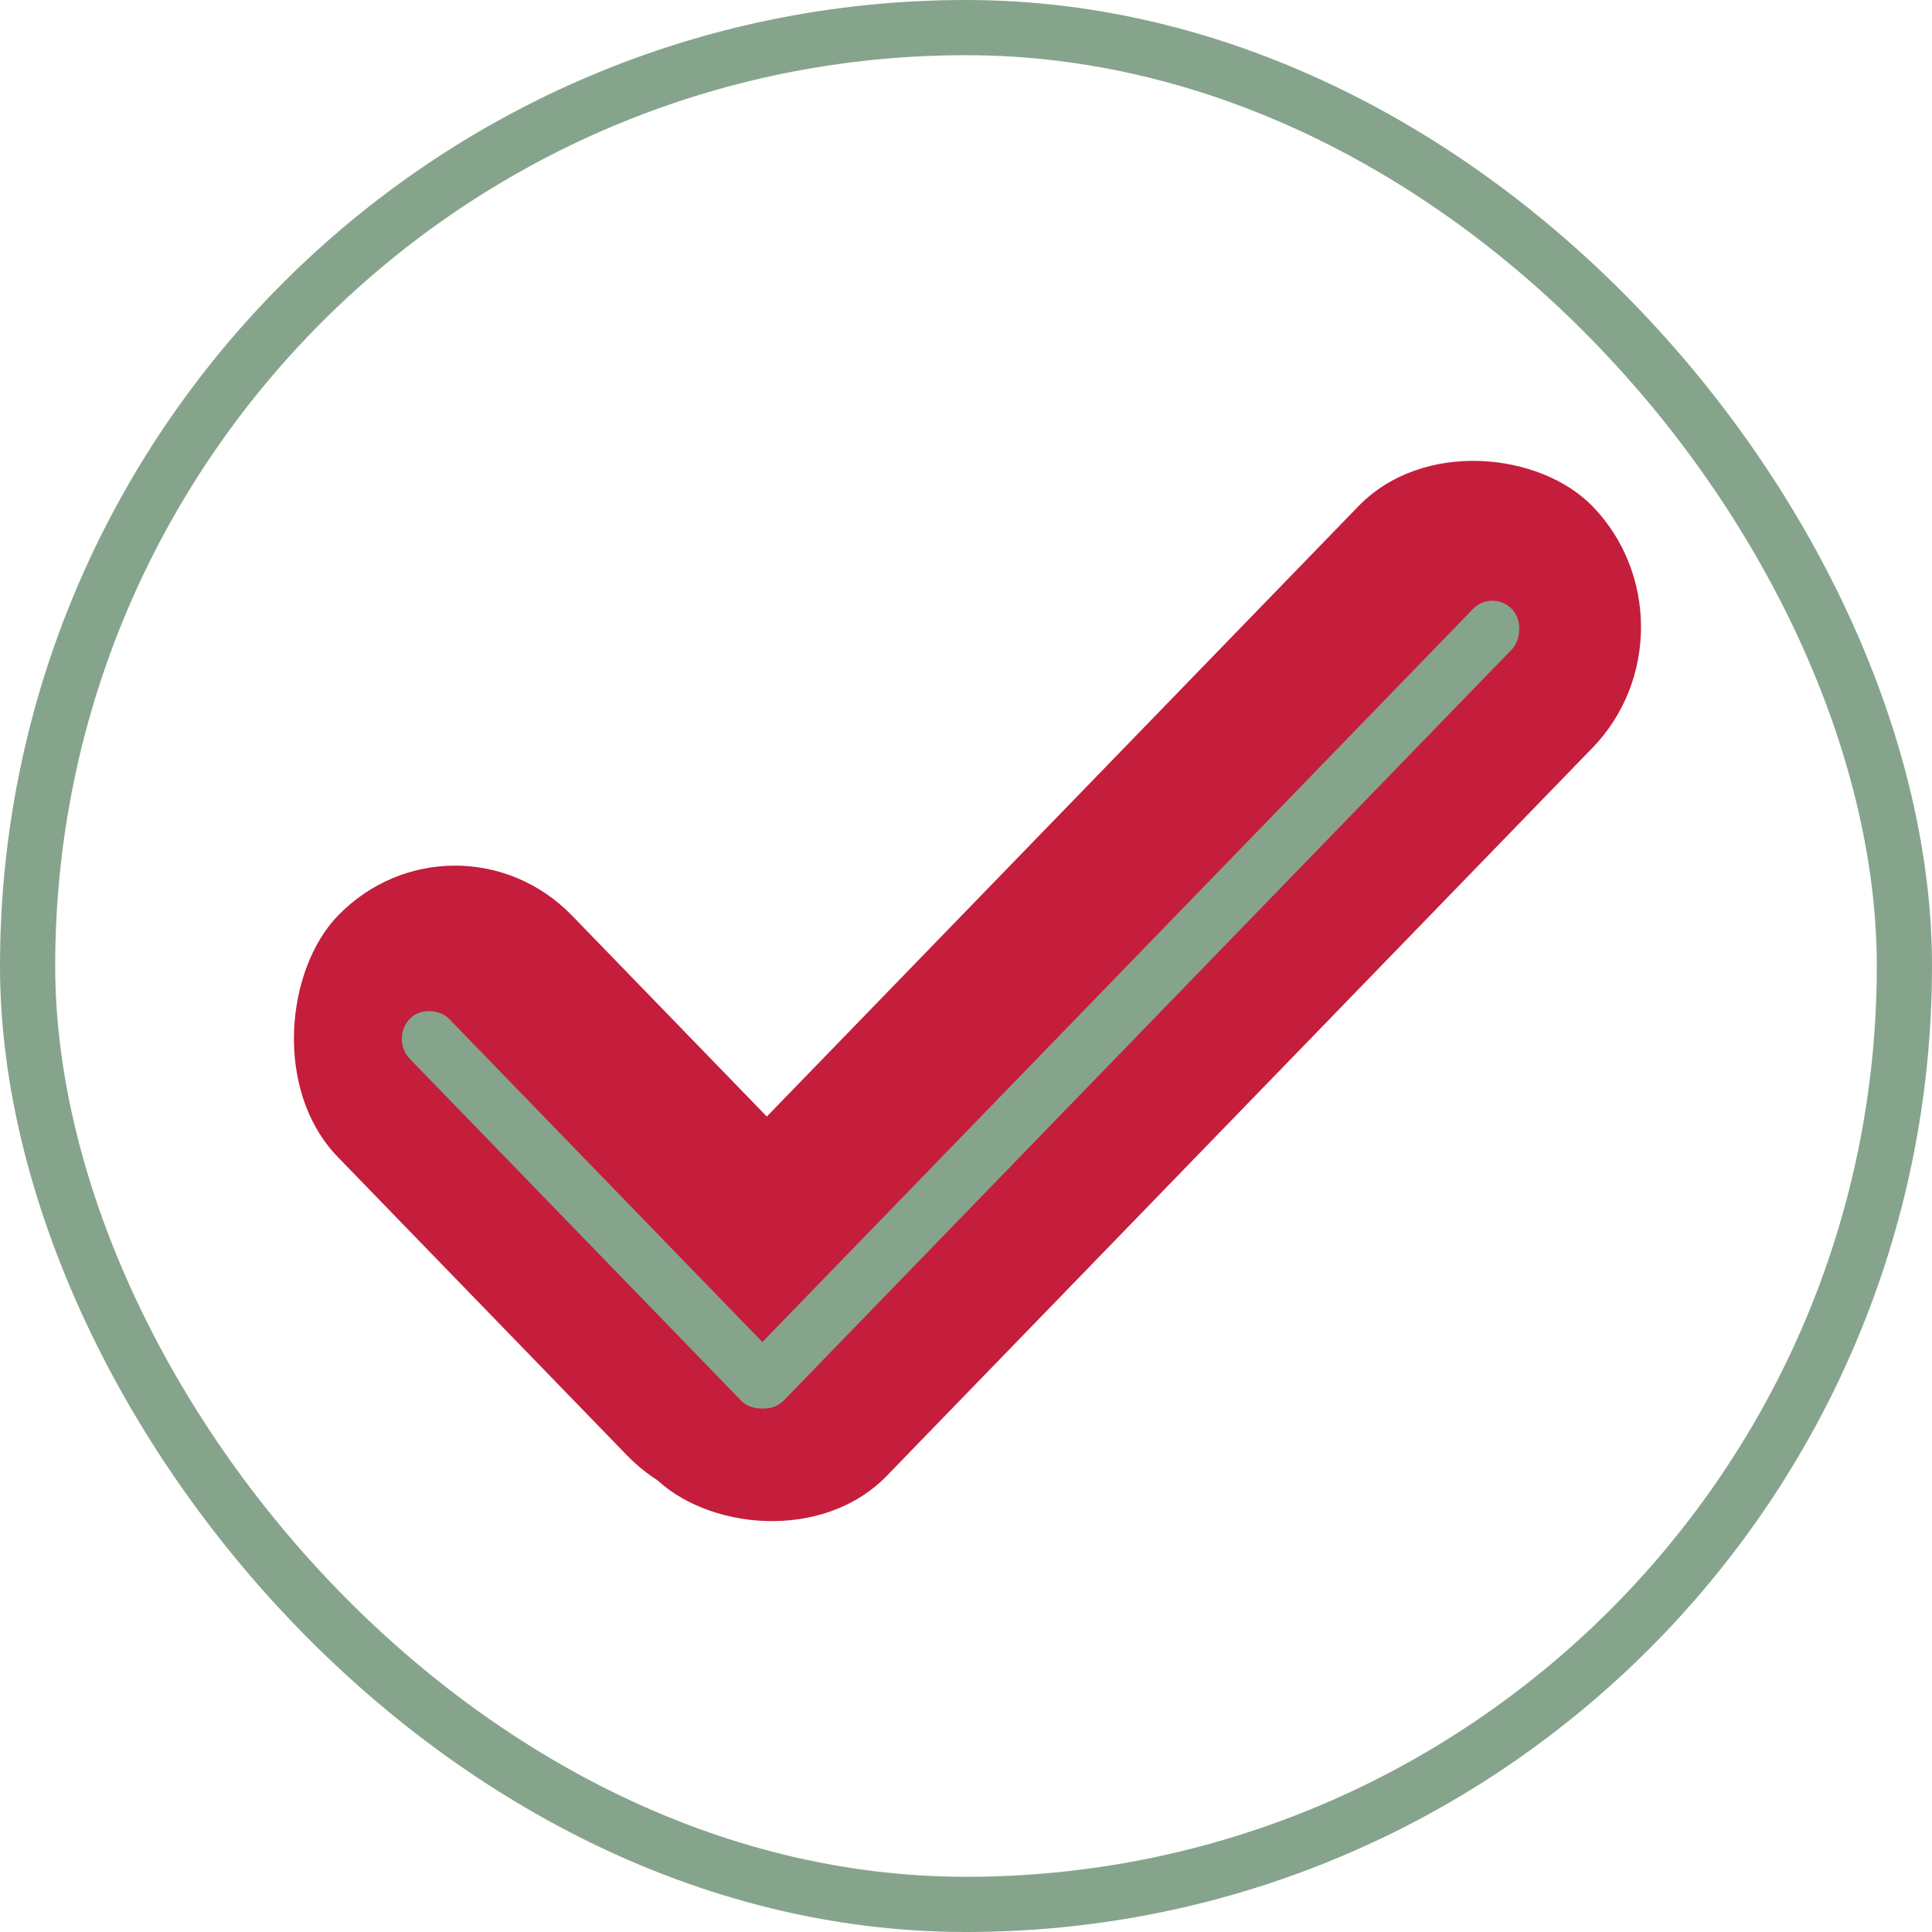 <svg width="35" height="35" viewBox="0 0 35 35" fill="none" xmlns="http://www.w3.org/2000/svg">
<rect x="0.5" y="0.5" width="34" height="34" rx="17" stroke="#86A48C"/>
<rect width="13.622" height="6.094" rx="3.047" transform="matrix(0.696 0.718 -0.696 0.718 8.243 14.4)" fill="#C51D3C"/>
<rect width="24.46" height="6.094" rx="3.047" transform="matrix(0.696 -0.718 0.696 0.718 9.705 24.546)" fill="#C51D3C"/>
<rect width="1.016" height="9.644" rx="0.508" transform="matrix(0.696 -0.718 0.696 0.718 7.072 18.819)" fill="#86A48C"/>
<rect width="1.016" height="19.959" rx="0.508" transform="matrix(-0.696 -0.718 0.696 -0.718 13.852 25.729)" fill="#86A48C"/>
</svg>

